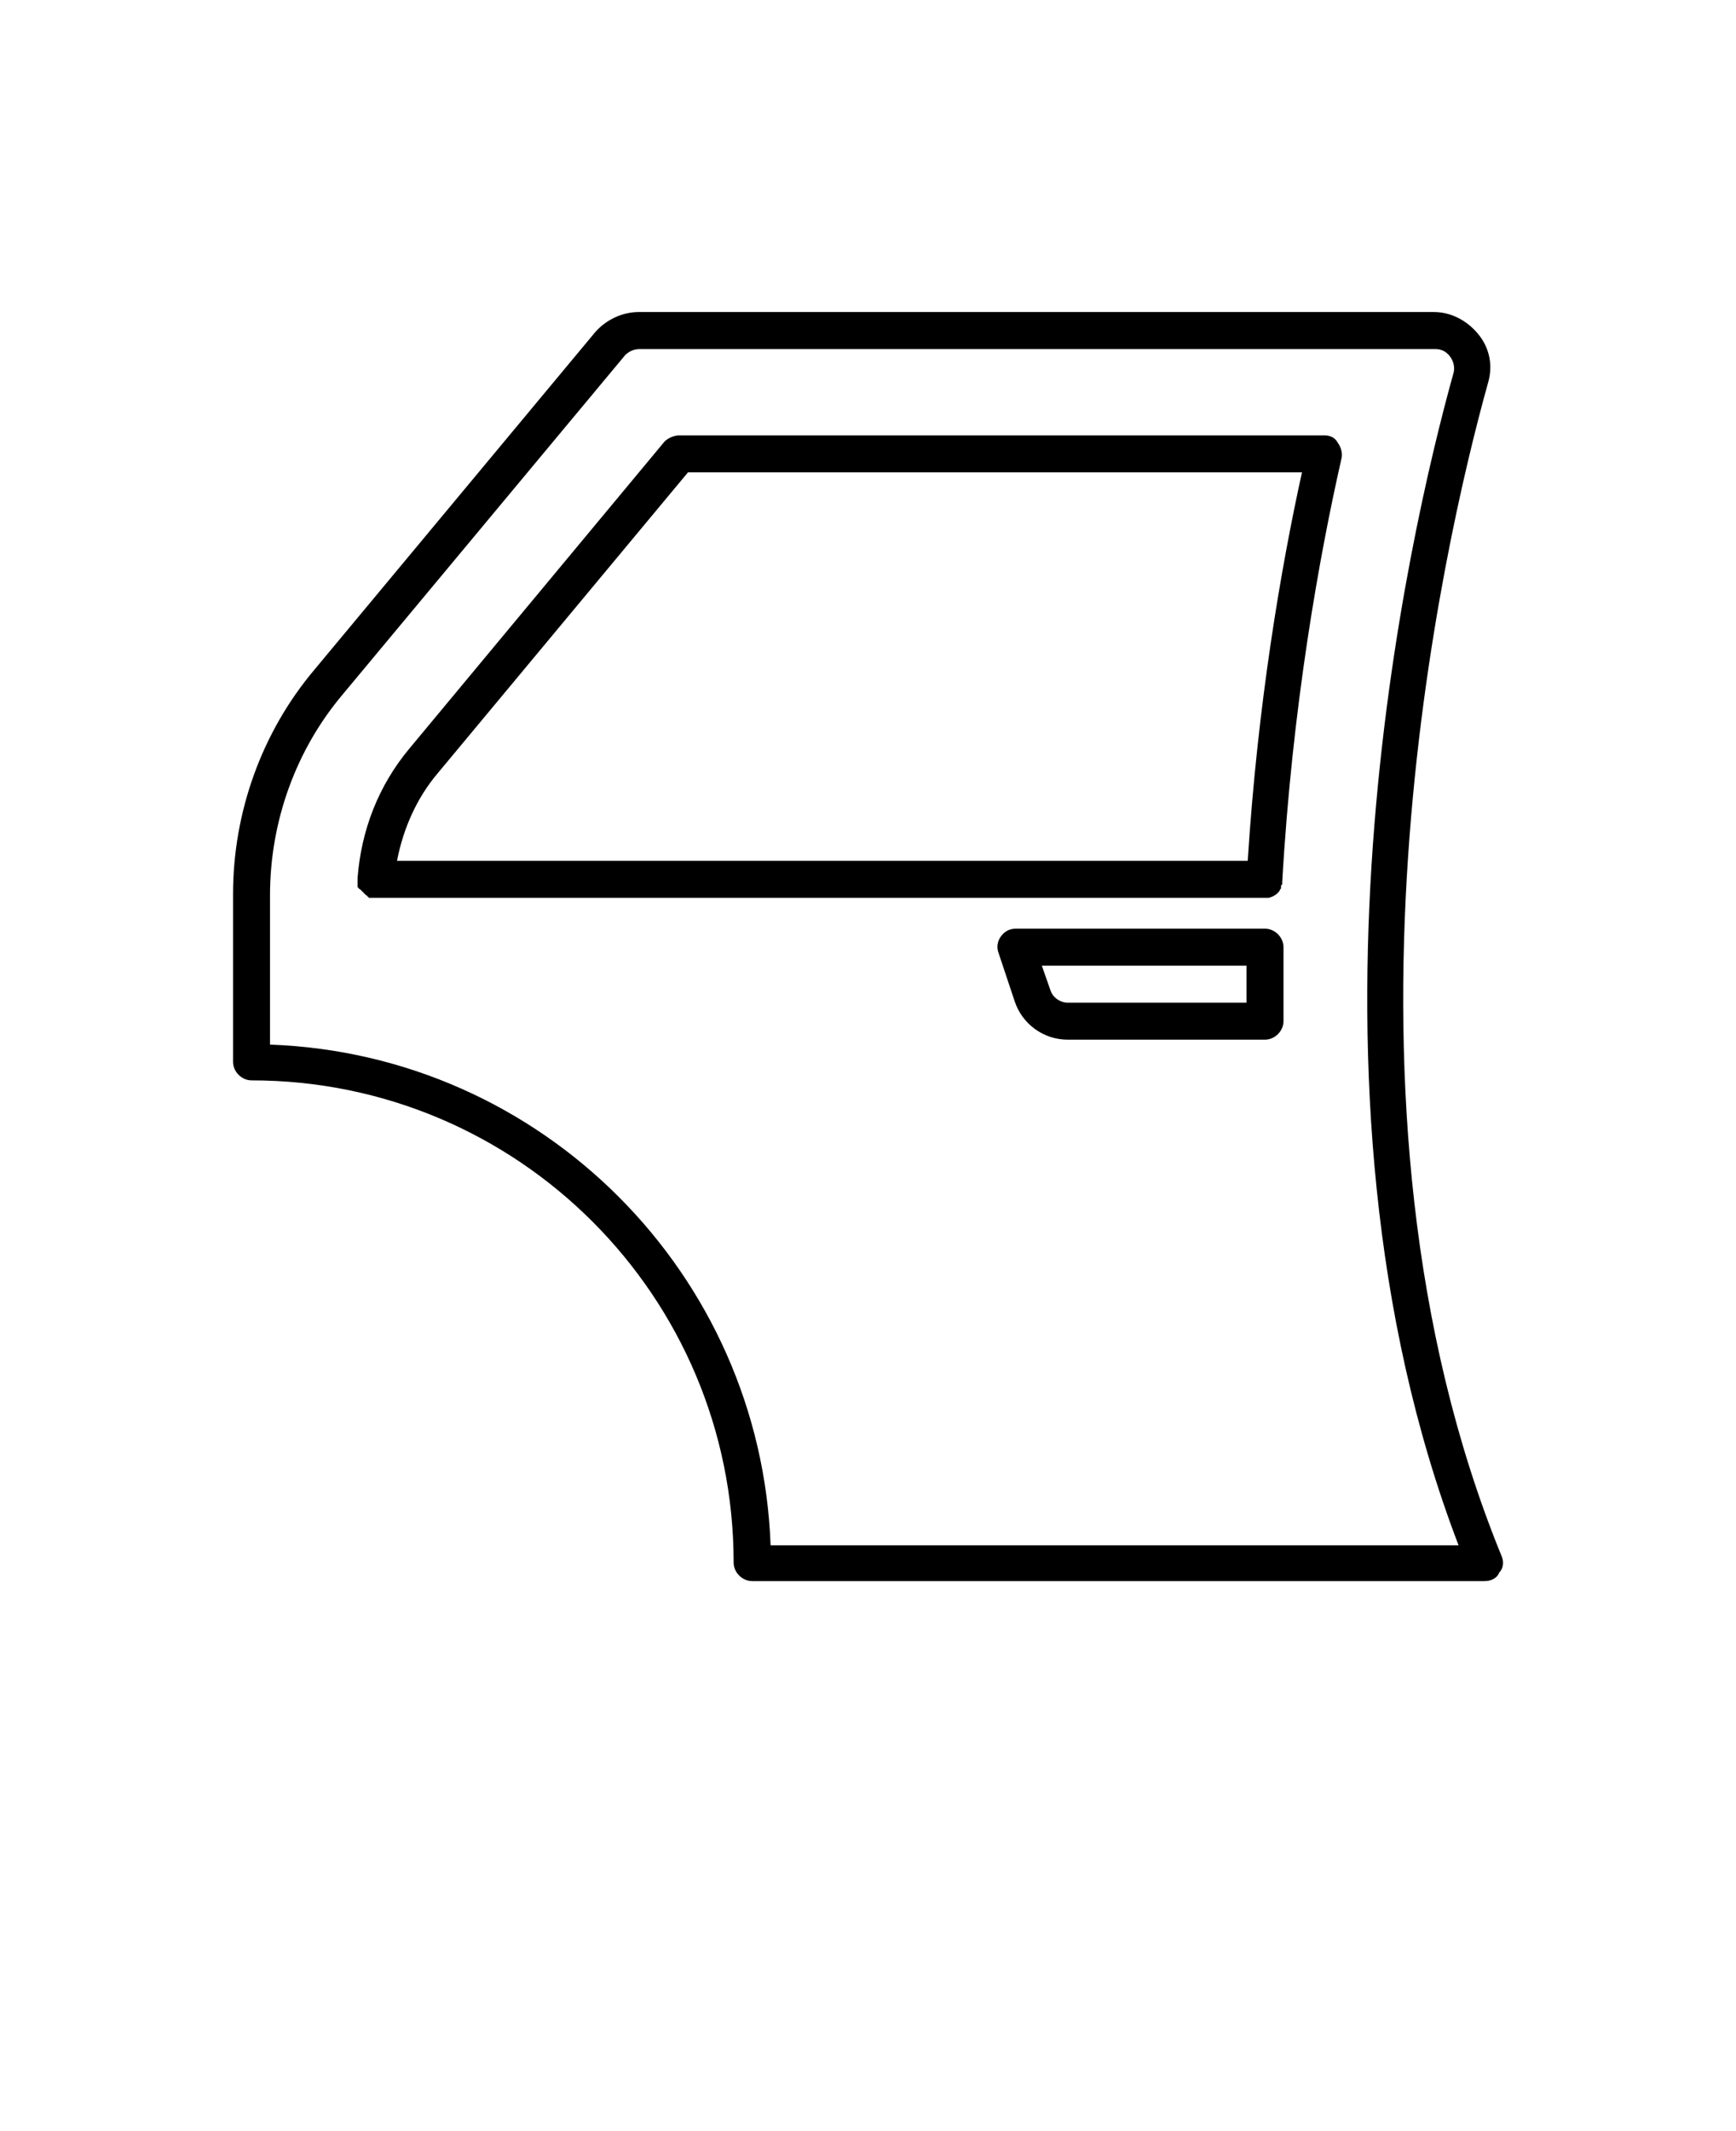 <svg xmlns="http://www.w3.org/2000/svg" version="1.1" viewBox="-5.0 -10.0 110.0 135.0"  fill="currentColor">
 <path d="m90.156 88.594c-11.875-28.984-3.672-64.297-0.859-74.375 0.312-1.094 0.078-2.188-0.625-3.047s-1.719-1.406-2.812-1.406h-50.391c-1.016 0-2.031 0.469-2.734 1.25l-17.812 21.406c-3.359 3.984-5.156 9.062-5.156 14.219v10.625c0 0.625 0.547 1.172 1.172 1.172 16.875 0 30.547 13.672 30.547 30.547 0 0.625 0.547 1.172 1.172 1.172h46.406c0.391 0 0.781-0.156 0.938-0.547 0.234-0.234 0.312-0.625 0.156-1.016zm-46.328-0.703c-0.625-17.188-14.453-31.094-31.719-31.719v-9.453c0-4.688 1.641-9.219 4.609-12.734l17.891-21.484c0.234-0.234 0.547-0.391 0.938-0.391h50.391c0.391 0 0.703 0.156 0.938 0.469s0.312 0.703 0.234 1.016c-2.812 10.078-10.938 44.922 0.312 74.297z"/>
 <path d="m78.906 17.578h-40.859c-0.312 0-0.703 0.156-0.938 0.391l-16.172 19.453c-1.953 2.344-3.047 5.156-3.281 8.203v0.078 0.078 0.078 0.156 0.078 0.078s0 0.078 0.078 0.078c0 0 0 0.078 0.078 0.078l0.391 0.391s0.078 0 0.078 0.078c0 0 0.078 0 0.078 0.078h0.078 0.156 0.078 0.078 56.328 0.078 0.156 0.078c0.312-0.078 0.547-0.234 0.703-0.469 0-0.078 0.078-0.078 0.078-0.156v-0.078c0-0.078 0-0.078 0.078-0.156v-0.078-0.078c0.625-11.016 2.344-20.625 3.75-26.797 0.078-0.312 0-0.703-0.234-1.016-0.156-0.312-0.469-0.469-0.859-0.469zm-4.844 26.953h-53.906c0.391-2.031 1.25-3.984 2.578-5.547l15.859-19.062h38.906c-1.328 6.016-2.812 14.688-3.438 24.609z"/>
 <path d="m75.156 48.828h-15.781c-0.391 0-0.703 0.156-0.938 0.469s-0.312 0.703-0.156 1.094l1.016 3.047c0.469 1.406 1.797 2.422 3.359 2.422h12.5c0.625 0 1.172-0.547 1.172-1.172v-4.688c0-0.625-0.547-1.172-1.172-1.172zm-1.172 4.688h-11.328c-0.469 0-0.938-0.312-1.094-0.781l-0.547-1.562h12.969z"/>
</svg>